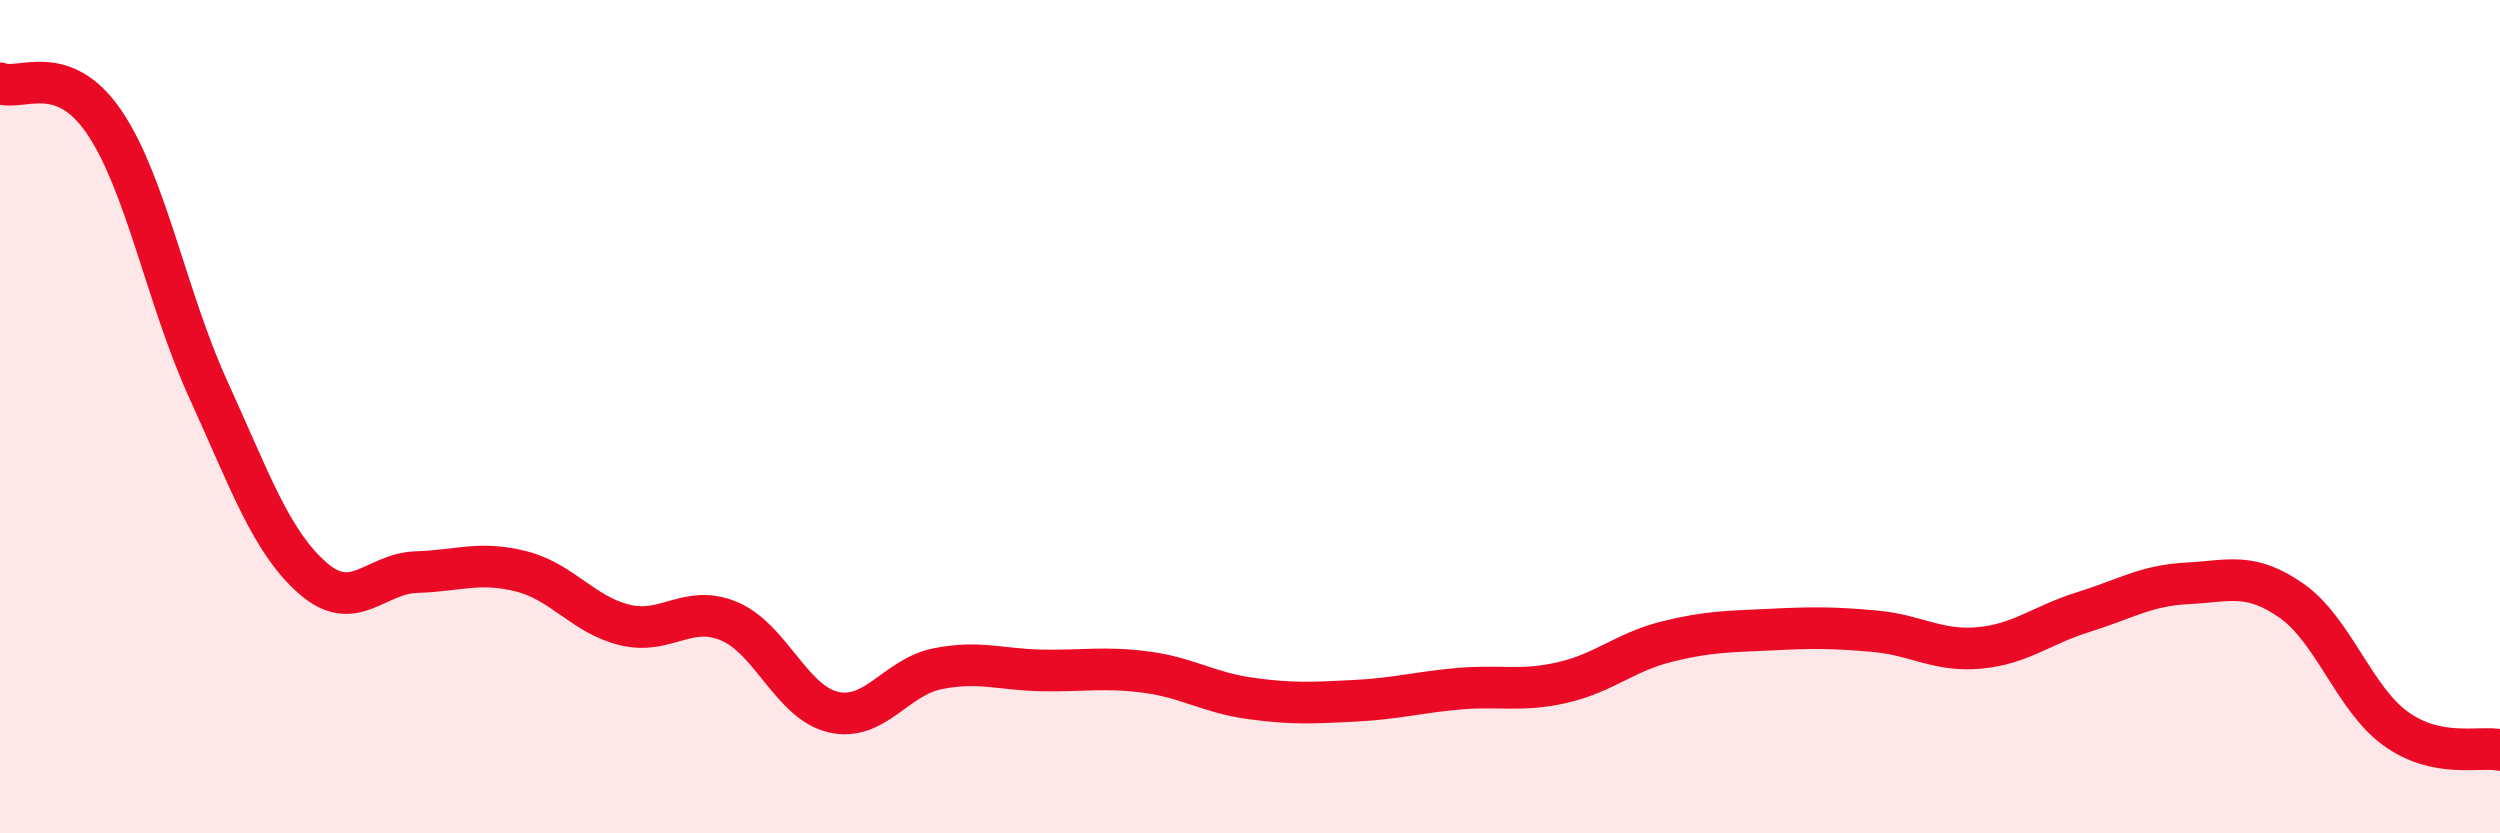 
    <svg width="60" height="20" viewBox="0 0 60 20" xmlns="http://www.w3.org/2000/svg">
      <path
        d="M 0,2 C 0.5,2.19 1.5,1.46 2.5,2.93 C 3.5,4.4 4,7.16 5,9.35 C 6,11.54 6.5,12.99 7.5,13.87 C 8.5,14.75 9,13.76 10,13.73 C 11,13.7 11.5,13.46 12.5,13.71 C 13.5,13.96 14,14.76 15,15 C 16,15.24 16.5,14.49 17.5,14.91 C 18.5,15.33 19,16.86 20,17.09 C 21,17.32 21.5,16.25 22.5,16.05 C 23.5,15.85 24,16.07 25,16.09 C 26,16.11 26.5,16 27.5,16.13 C 28.5,16.26 29,16.62 30,16.76 C 31,16.9 31.5,16.87 32.5,16.82 C 33.5,16.77 34,16.62 35,16.53 C 36,16.44 36.5,16.61 37.5,16.38 C 38.5,16.15 39,15.65 40,15.4 C 41,15.15 41.5,15.16 42.5,15.11 C 43.5,15.06 44,15.06 45,15.15 C 46,15.24 46.5,15.64 47.5,15.55 C 48.5,15.46 49,15 50,14.69 C 51,14.38 51.5,14.05 52.5,14 C 53.5,13.95 54,13.72 55,14.42 C 56,15.12 56.5,16.77 57.5,17.49 C 58.5,18.21 59.5,17.9 60,18L60 20L0 20Z"
        fill="#EB0A25"
        opacity="0.1"
        stroke-linecap="round"
        stroke-linejoin="round"
      />
      <path
        d="M 0,2 C 0.5,2.19 1.5,1.46 2.5,2.93 C 3.5,4.4 4,7.16 5,9.35 C 6,11.54 6.5,12.99 7.5,13.87 C 8.5,14.75 9,13.76 10,13.73 C 11,13.7 11.5,13.46 12.5,13.71 C 13.5,13.96 14,14.76 15,15 C 16,15.24 16.5,14.49 17.5,14.91 C 18.5,15.33 19,16.86 20,17.09 C 21,17.32 21.5,16.25 22.5,16.05 C 23.5,15.85 24,16.07 25,16.09 C 26,16.11 26.5,16 27.5,16.13 C 28.5,16.26 29,16.62 30,16.76 C 31,16.9 31.5,16.87 32.5,16.82 C 33.5,16.77 34,16.62 35,16.53 C 36,16.44 36.5,16.61 37.5,16.38 C 38.5,16.15 39,15.65 40,15.4 C 41,15.15 41.5,15.16 42.5,15.11 C 43.5,15.06 44,15.06 45,15.15 C 46,15.24 46.5,15.64 47.5,15.55 C 48.5,15.46 49,15 50,14.69 C 51,14.38 51.5,14.05 52.5,14 C 53.5,13.95 54,13.72 55,14.42 C 56,15.12 56.5,16.77 57.5,17.49 C 58.5,18.21 59.5,17.9 60,18"
        stroke="#EB0A25"
        stroke-width="1"
        fill="none"
        stroke-linecap="round"
        stroke-linejoin="round"
      />
    </svg>
  